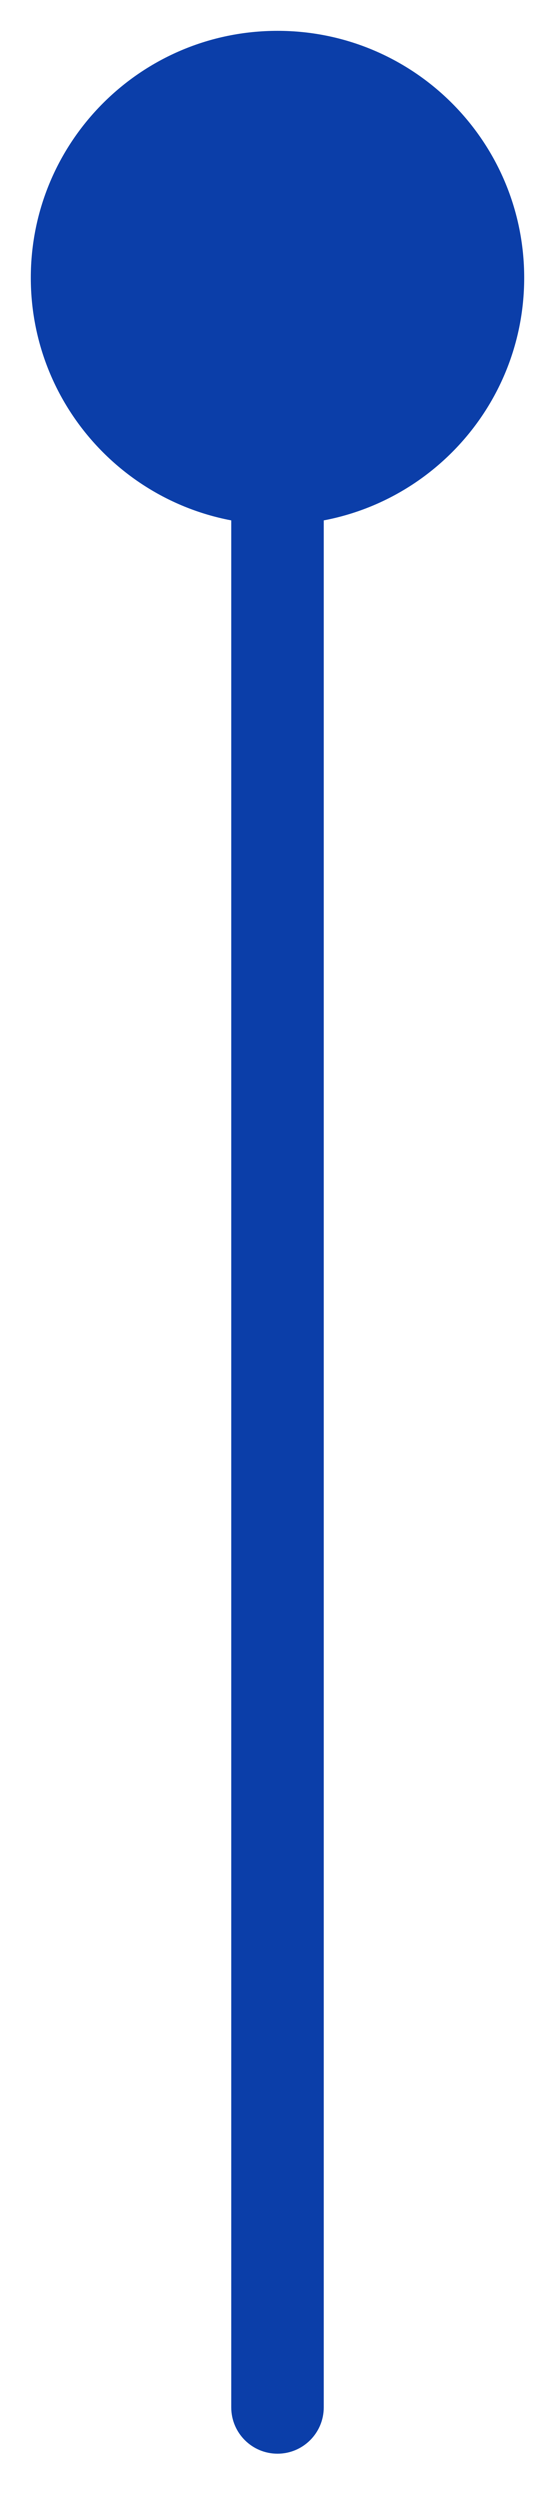 <?xml version="1.0" encoding="UTF-8"?> <svg xmlns="http://www.w3.org/2000/svg" width="6" height="27" viewBox="0 0 6 27" fill="none"><path d="M2.5 26C2.5 26.276 2.724 26.5 3 26.5C3.276 26.5 3.5 26.276 3.5 26H3H2.5ZM3 5.667C4.473 5.667 5.667 4.473 5.667 3C5.667 1.527 4.473 0.333 3 0.333C1.527 0.333 0.333 1.527 0.333 3C0.333 4.473 1.527 5.667 3 5.667ZM3 26H3.5V3H3H2.5V26H3Z" fill="#0B3EA9"></path></svg> 